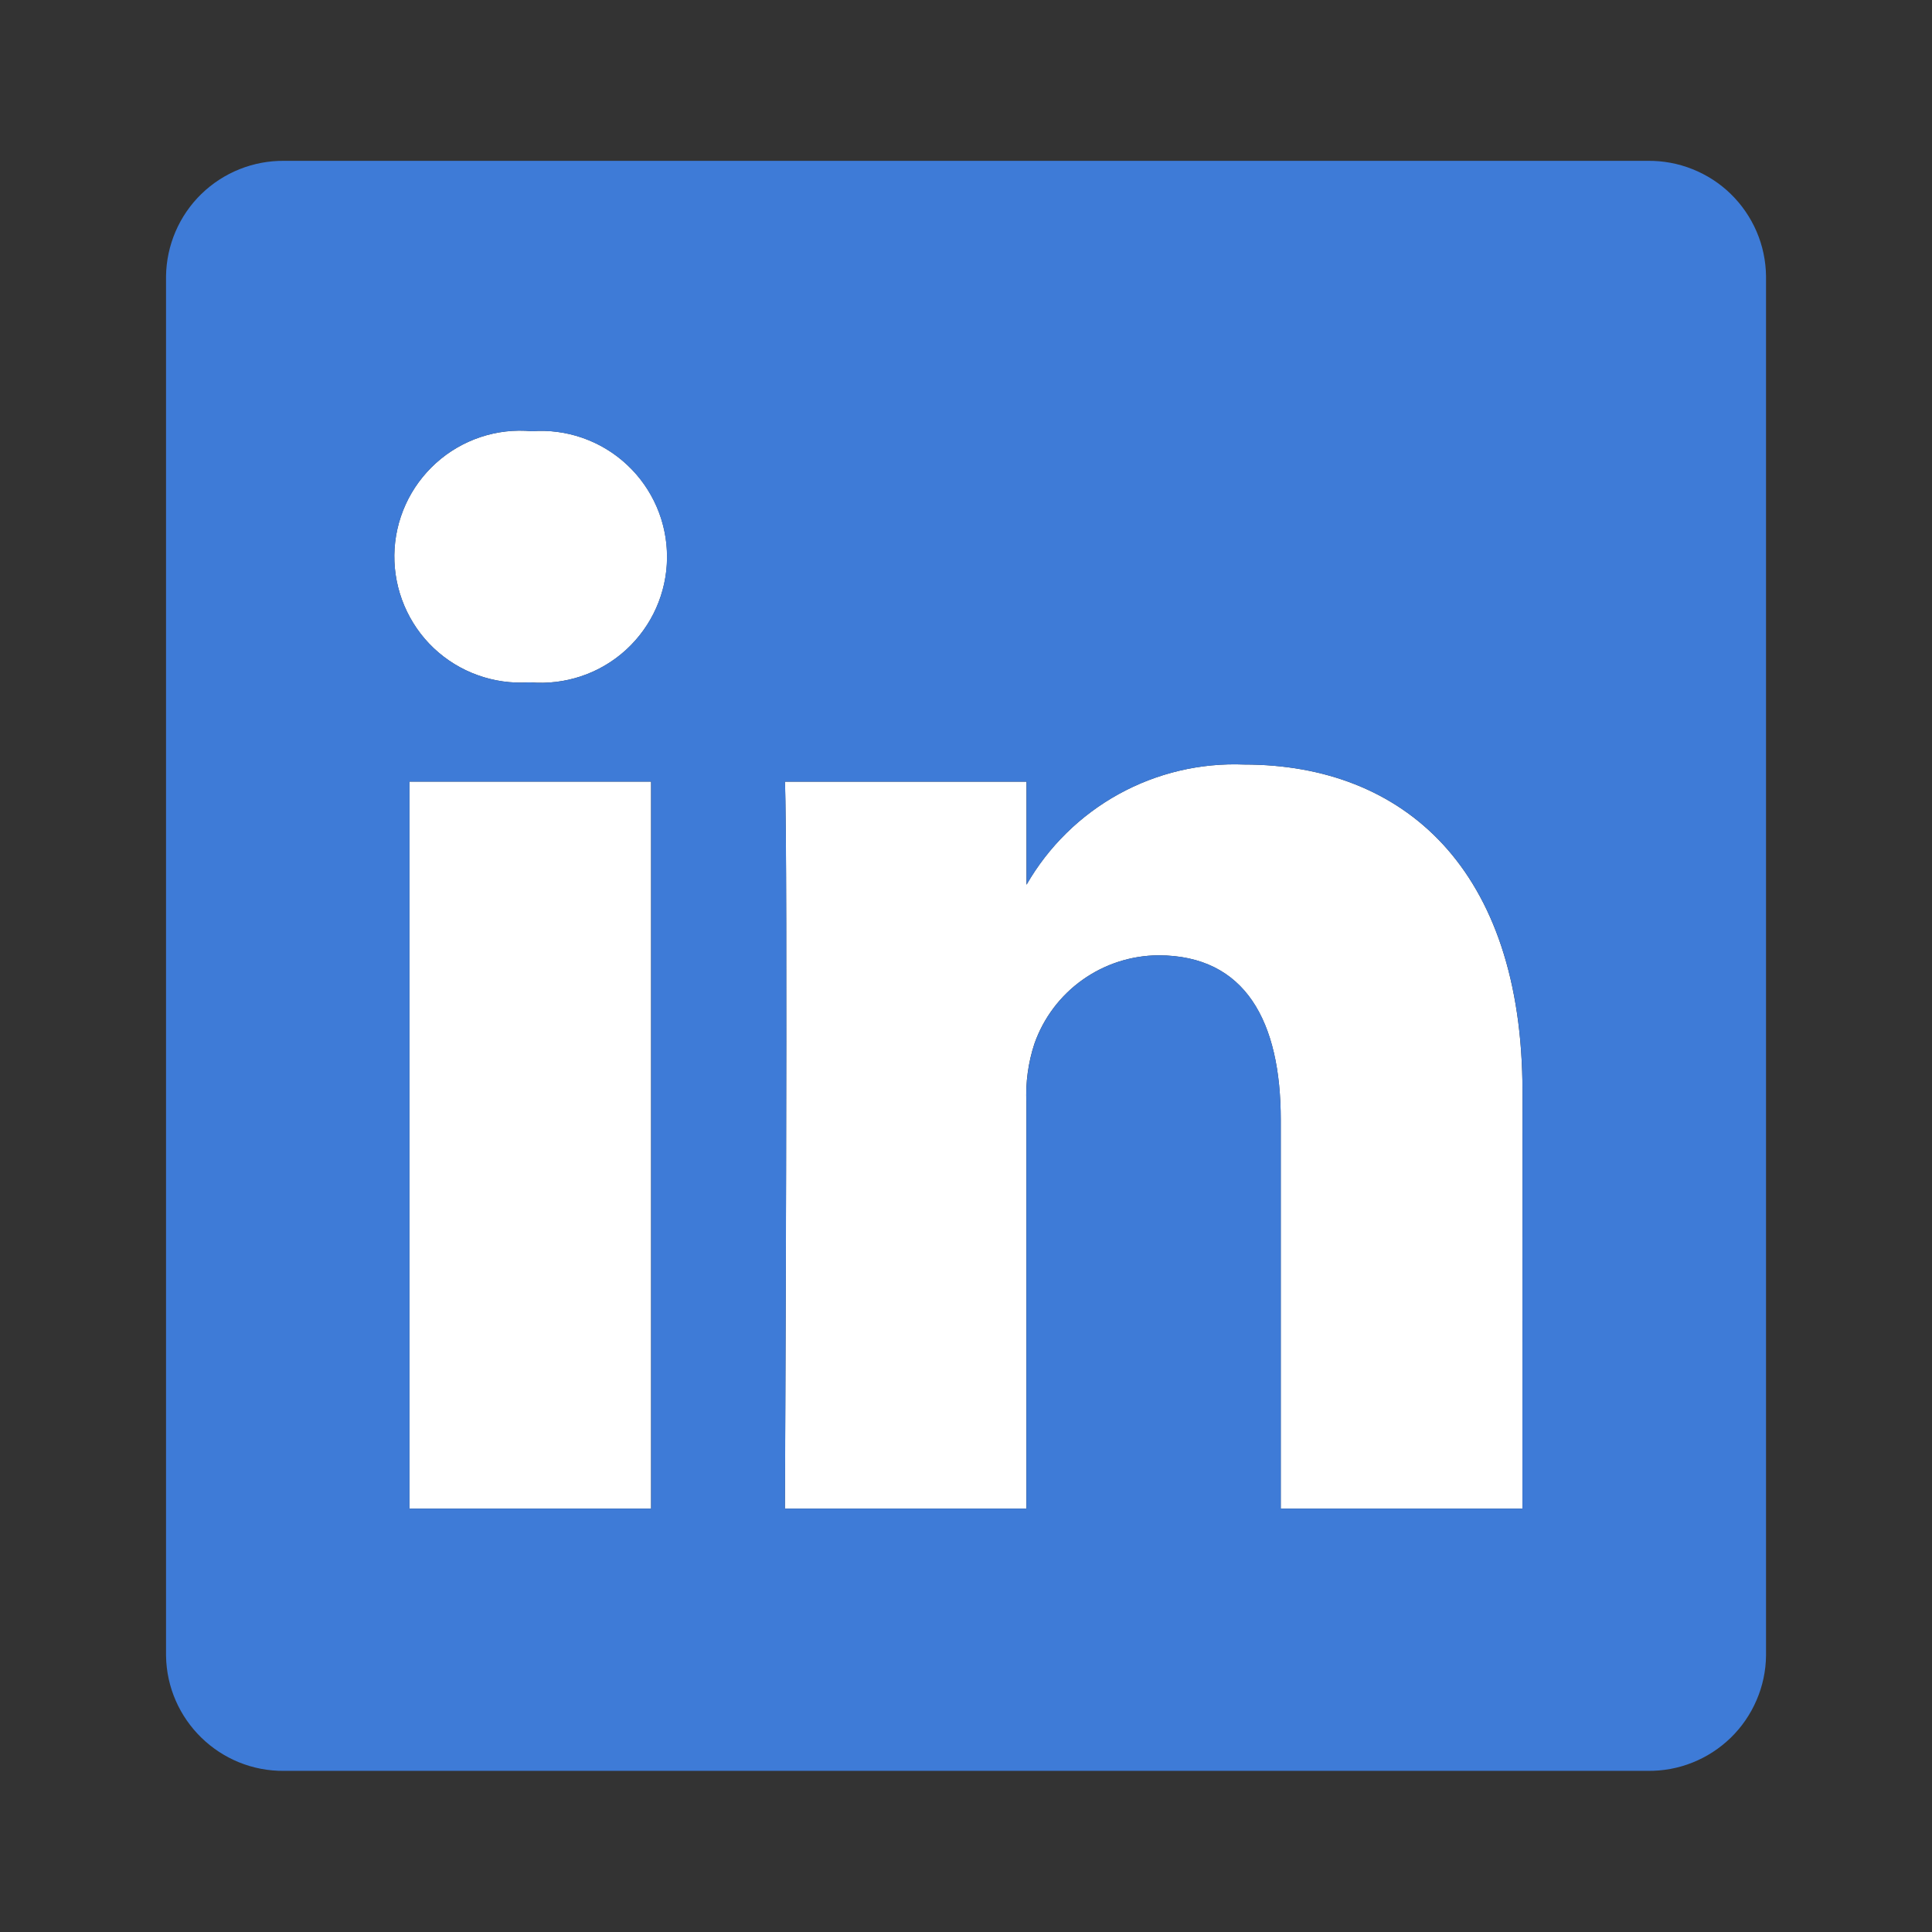 <svg width="32" height="32" viewBox="0 0 32 32" fill="none" xmlns="http://www.w3.org/2000/svg">
<rect x="0" y="0" width="32" height="32" fill="#333333" stroke="none"/>
<path d="M6.781 12.946H10.784V24.987H6.781V12.946ZM8.782 11.302H8.756C8.469 11.321 8.18 11.28 7.91 11.182C7.639 11.085 7.391 10.932 7.182 10.734C6.973 10.536 6.808 10.296 6.696 10.031C6.584 9.766 6.528 9.481 6.531 9.193C6.535 8.905 6.598 8.621 6.717 8.359C6.836 8.096 7.008 7.862 7.222 7.669C7.435 7.476 7.687 7.33 7.96 7.239C8.233 7.148 8.522 7.115 8.809 7.142C9.096 7.12 9.385 7.159 9.656 7.255C9.928 7.351 10.177 7.502 10.387 7.699C10.598 7.895 10.765 8.134 10.879 8.398C10.993 8.663 11.05 8.948 11.049 9.236C11.047 9.524 10.985 9.809 10.868 10.072C10.751 10.335 10.58 10.571 10.368 10.765C10.155 10.959 9.904 11.107 9.631 11.199C9.358 11.291 9.069 11.326 8.782 11.302ZM25.216 24.987H21.213V18.547C21.213 16.927 20.634 15.823 19.186 15.823C18.735 15.826 18.296 15.968 17.928 16.23C17.56 16.492 17.283 16.861 17.133 17.287C17.029 17.602 16.985 17.932 17 18.263V24.987H13C13 24.983 13.053 14.075 13 12.947H17.002V14.654C17.364 14.024 17.892 13.505 18.527 13.154C19.163 12.803 19.883 12.633 20.609 12.663C23.242 12.663 25.217 14.384 25.217 18.083L25.216 24.987Z" fill="white"/>
<path d="M27.291 2.664H4.71C4.197 2.658 3.702 2.856 3.334 3.214C2.967 3.572 2.757 4.062 2.75 4.575V27.422C2.765 28.488 3.642 29.344 4.71 29.331H27.291C27.545 29.334 27.798 29.288 28.034 29.193C28.27 29.099 28.485 28.959 28.667 28.782C28.849 28.605 28.994 28.393 29.094 28.16C29.195 27.927 29.248 27.676 29.251 27.422V4.575C29.248 4.321 29.195 4.069 29.095 3.836C28.994 3.602 28.849 3.39 28.667 3.213C28.485 3.035 28.269 2.896 28.033 2.802C27.797 2.707 27.544 2.661 27.29 2.664H27.291ZM10.785 24.987H6.782V12.946H10.785V24.987ZM9.111 11.304C9.002 11.312 8.892 11.311 8.783 11.302H8.757C8.469 11.321 8.181 11.28 7.911 11.182C7.64 11.085 7.392 10.932 7.183 10.734C6.974 10.536 6.809 10.296 6.697 10.031C6.585 9.766 6.529 9.481 6.532 9.193C6.536 8.905 6.599 8.621 6.718 8.359C6.837 8.096 7.009 7.862 7.222 7.669C7.436 7.476 7.688 7.33 7.961 7.239C8.234 7.148 8.523 7.115 8.81 7.142C9.362 7.102 9.907 7.283 10.326 7.645C10.744 8.007 11.002 8.52 11.042 9.072C11.082 9.624 10.901 10.169 10.539 10.588C10.177 11.007 9.663 11.264 9.111 11.304ZM25.217 24.987H21.214V18.547C21.214 16.927 20.635 15.823 19.187 15.823C18.736 15.826 18.296 15.968 17.929 16.23C17.561 16.492 17.284 16.861 17.134 17.287C17.031 17.602 16.986 17.932 17.001 18.263V24.987H13.001C13.001 24.983 13.054 14.075 13.001 12.947H17.003V14.654C17.365 14.024 17.892 13.505 18.528 13.154C19.164 12.803 19.884 12.633 20.61 12.663C23.243 12.663 25.218 14.384 25.218 18.083L25.217 24.987Z" fill="#3E7BD7"/>
</svg>
